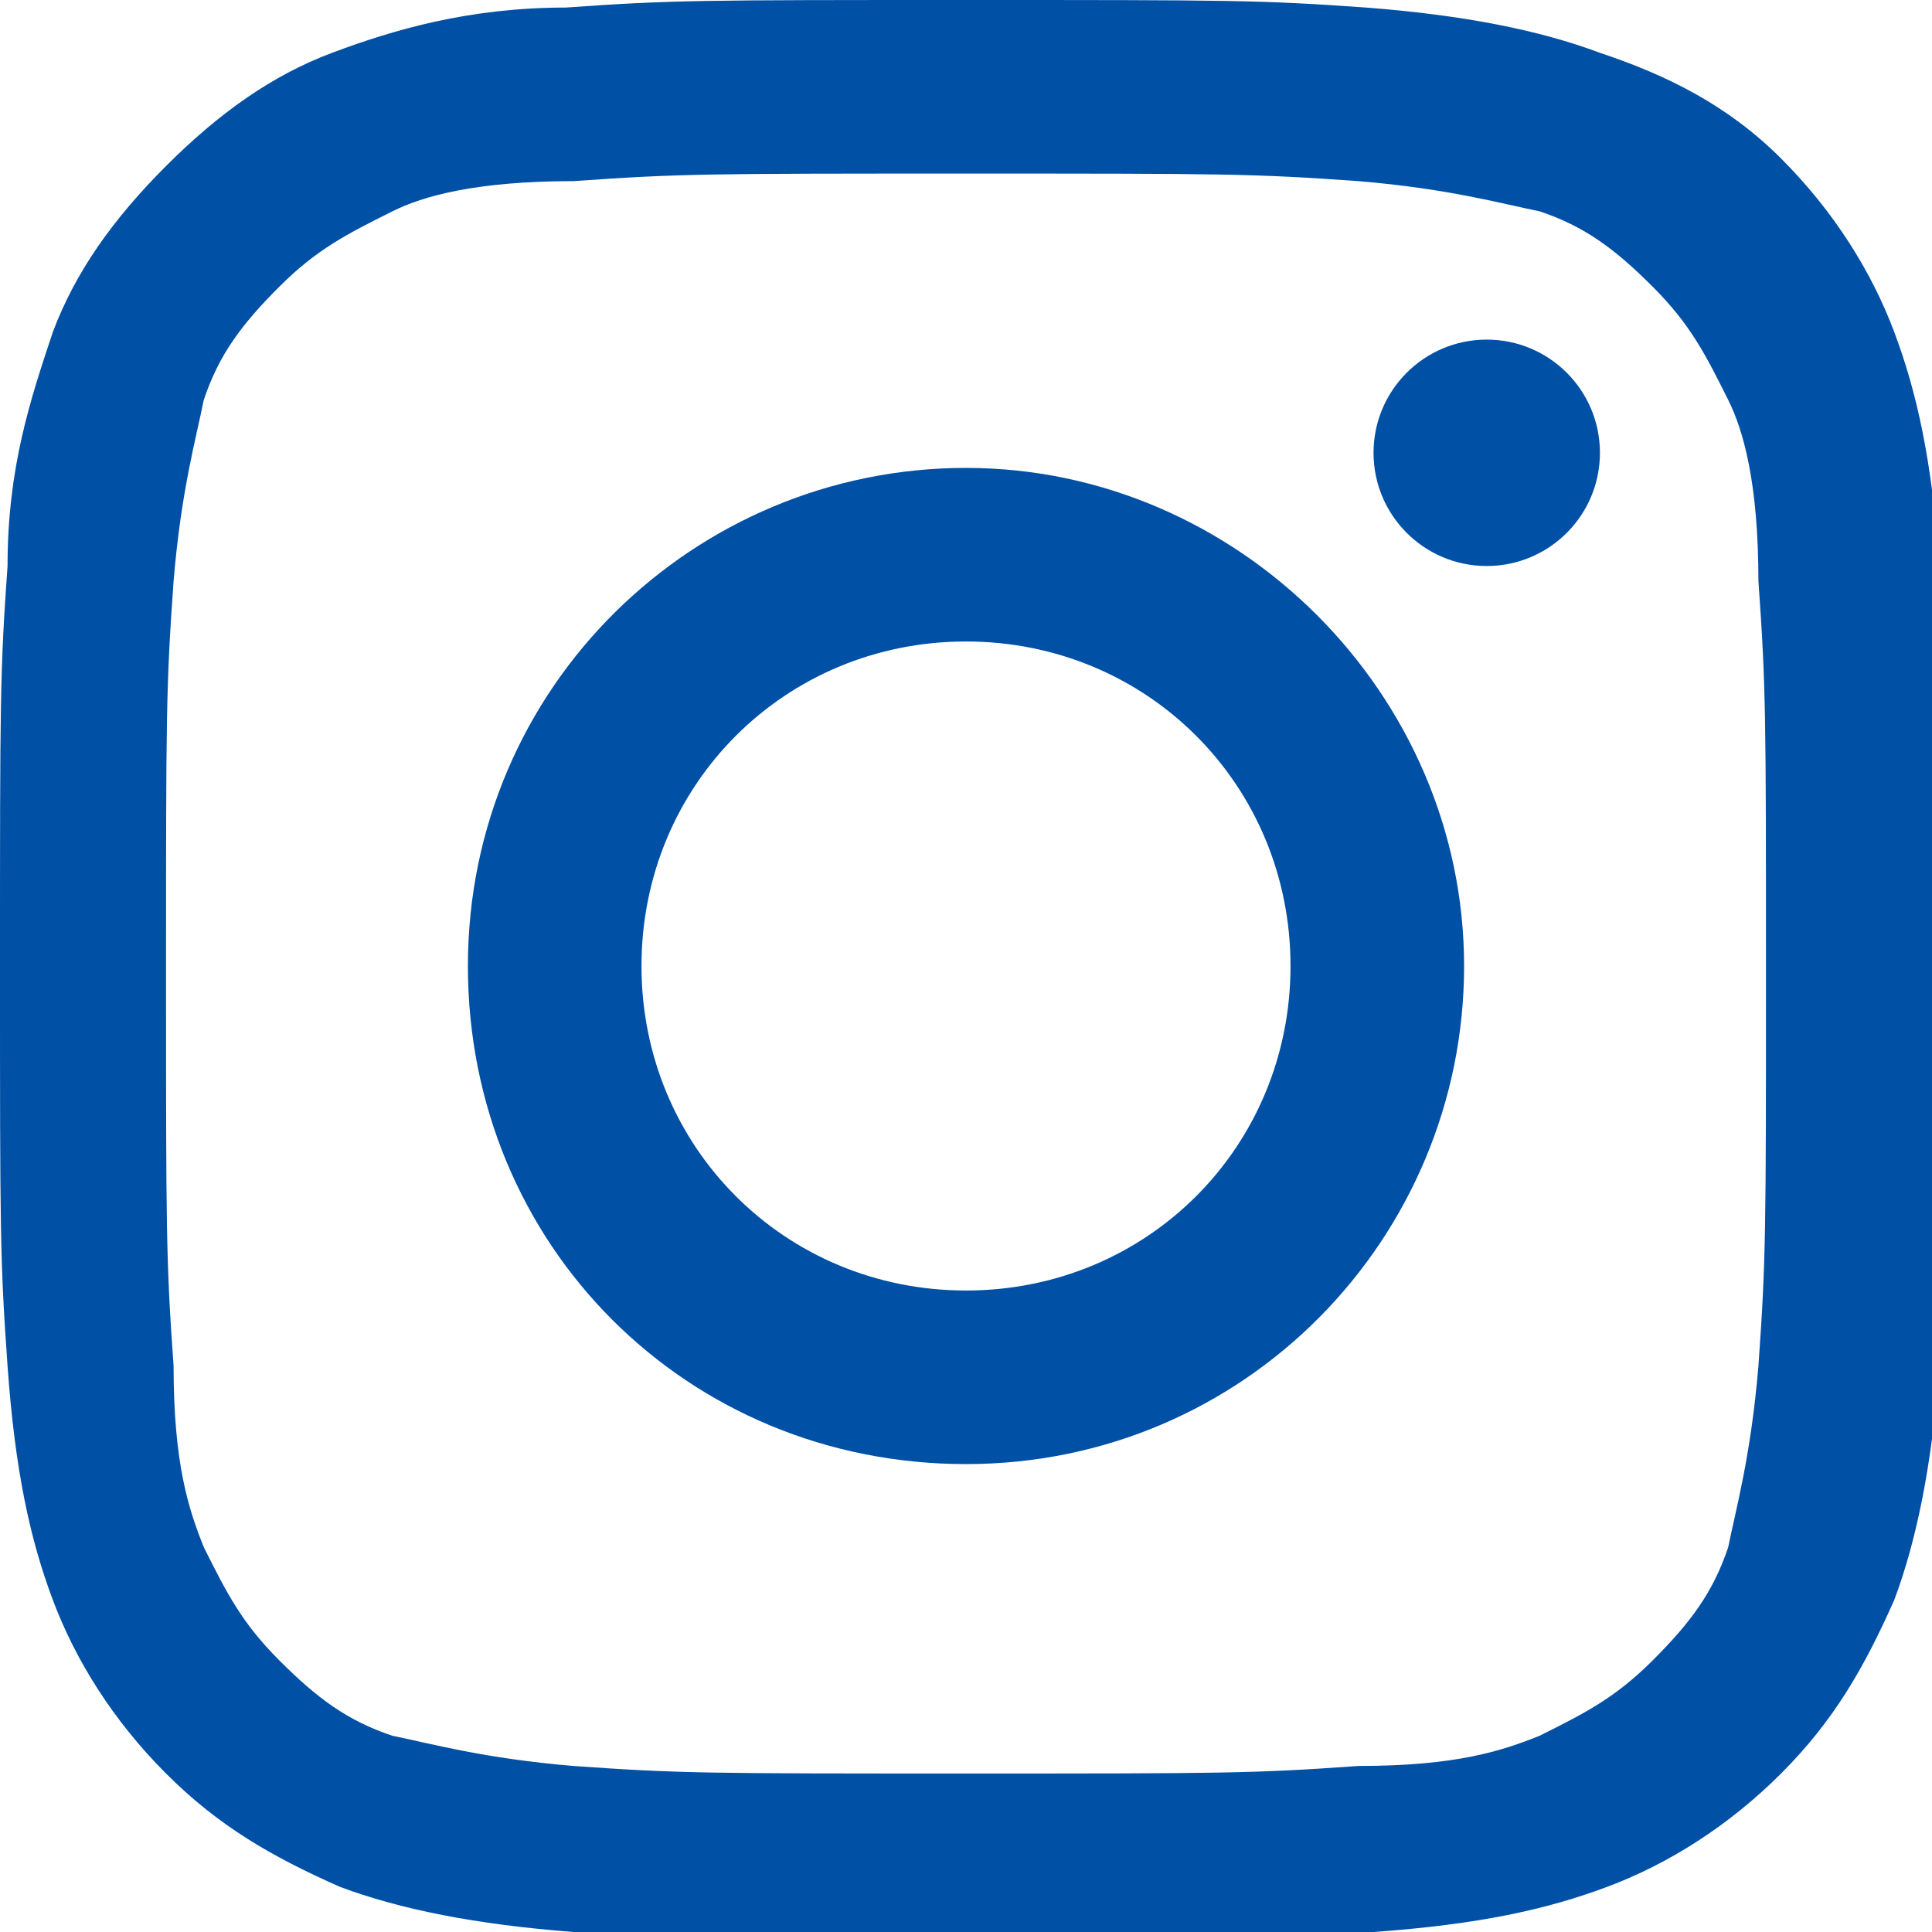<?xml version="1.0" encoding="utf-8"?>
<!-- Generator: Adobe Illustrator 28.2.0, SVG Export Plug-In . SVG Version: 6.00 Build 0)  -->
<svg version="1.1" id="_レイヤー_2" xmlns="http://www.w3.org/2000/svg" xmlns:xlink="http://www.w3.org/1999/xlink" x="0px"
	 y="0px" viewBox="0 0 25.6 25.6" style="enable-background:new 0 0 25.6 25.6;" xml:space="preserve">
<style type="text/css">
	.st0{fill:#0050A5;}
</style>
<g id="_レイヤー_1-2">
	<path class="st0" d="M12.8,2.3c3.4,0,3.8,0,5.2,0.1c1.2,0.1,1.9,0.3,2.4,0.4c0.6,0.2,1,0.5,1.5,1c0.5,0.5,0.7,0.9,1,1.5
		c0.2,0.4,0.4,1.1,0.4,2.4c0.1,1.4,0.1,1.8,0.1,5.2s0,3.8-0.1,5.2c-0.1,1.2-0.3,1.9-0.4,2.4c-0.2,0.6-0.5,1-1,1.5s-0.9,0.7-1.5,1
		c-0.5,0.2-1.1,0.4-2.4,0.4c-1.4,0.1-1.8,0.1-5.2,0.1s-3.8,0-5.2-0.1c-1.2-0.1-1.9-0.3-2.4-0.4c-0.6-0.2-1-0.5-1.5-1
		c-0.5-0.5-0.7-0.9-1-1.5c-0.2-0.5-0.4-1.1-0.4-2.4c-0.1-1.4-0.1-1.8-0.1-5.2s0-3.8,0.1-5.2c0.1-1.2,0.3-1.9,0.4-2.4
		c0.2-0.6,0.5-1,1-1.5s0.9-0.7,1.5-1c0.4-0.2,1.1-0.4,2.4-0.4C9,2.3,9.4,2.3,12.8,2.3 M12.8,0C9.3,0,8.9,0,7.5,0.1
		C6.2,0.1,5.2,0.4,4.4,0.7C3.6,1,2.9,1.5,2.2,2.2S1,3.6,0.7,4.4C0.4,5.3,0.1,6.2,0.1,7.5C0,8.9,0,9.3,0,12.8s0,3.9,0.1,5.3
		c0.1,1.4,0.3,2.3,0.6,3.1c0.3,0.8,0.8,1.6,1.5,2.3c0.7,0.7,1.4,1.1,2.3,1.5c0.8,0.3,1.8,0.5,3.1,0.6c1.4,0.1,1.8,0.1,5.3,0.1
		s3.9,0,5.3-0.1c1.4-0.1,2.3-0.3,3.1-0.6c0.8-0.3,1.6-0.8,2.3-1.5c0.7-0.7,1.1-1.4,1.5-2.3c0.3-0.8,0.5-1.8,0.6-3.1
		c0.1-1.4,0.1-1.8,0.1-5.3s0-3.9-0.1-5.3c-0.1-1.4-0.3-2.3-0.6-3.1c-0.3-0.8-0.8-1.6-1.5-2.3S22.1,1,21.2,0.7
		c-0.8-0.3-1.8-0.5-3.1-0.6C16.7,0,16.3,0,12.8,0C12.8,0,12.8,0,12.8,0z"/>
	<path class="st0" d="M12.8,6.2c-3.6,0-6.6,2.9-6.6,6.6s2.9,6.6,6.6,6.6s6.6-3,6.6-6.6S16.4,6.2,12.8,6.2z M12.8,17.1
		c-2.4,0-4.3-1.9-4.3-4.3s1.9-4.3,4.3-4.3s4.3,1.9,4.3,4.3S15.2,17.1,12.8,17.1z"/>
	<circle class="st0" cx="19.7" cy="6" r="1.5"/>
</g>
</svg>
